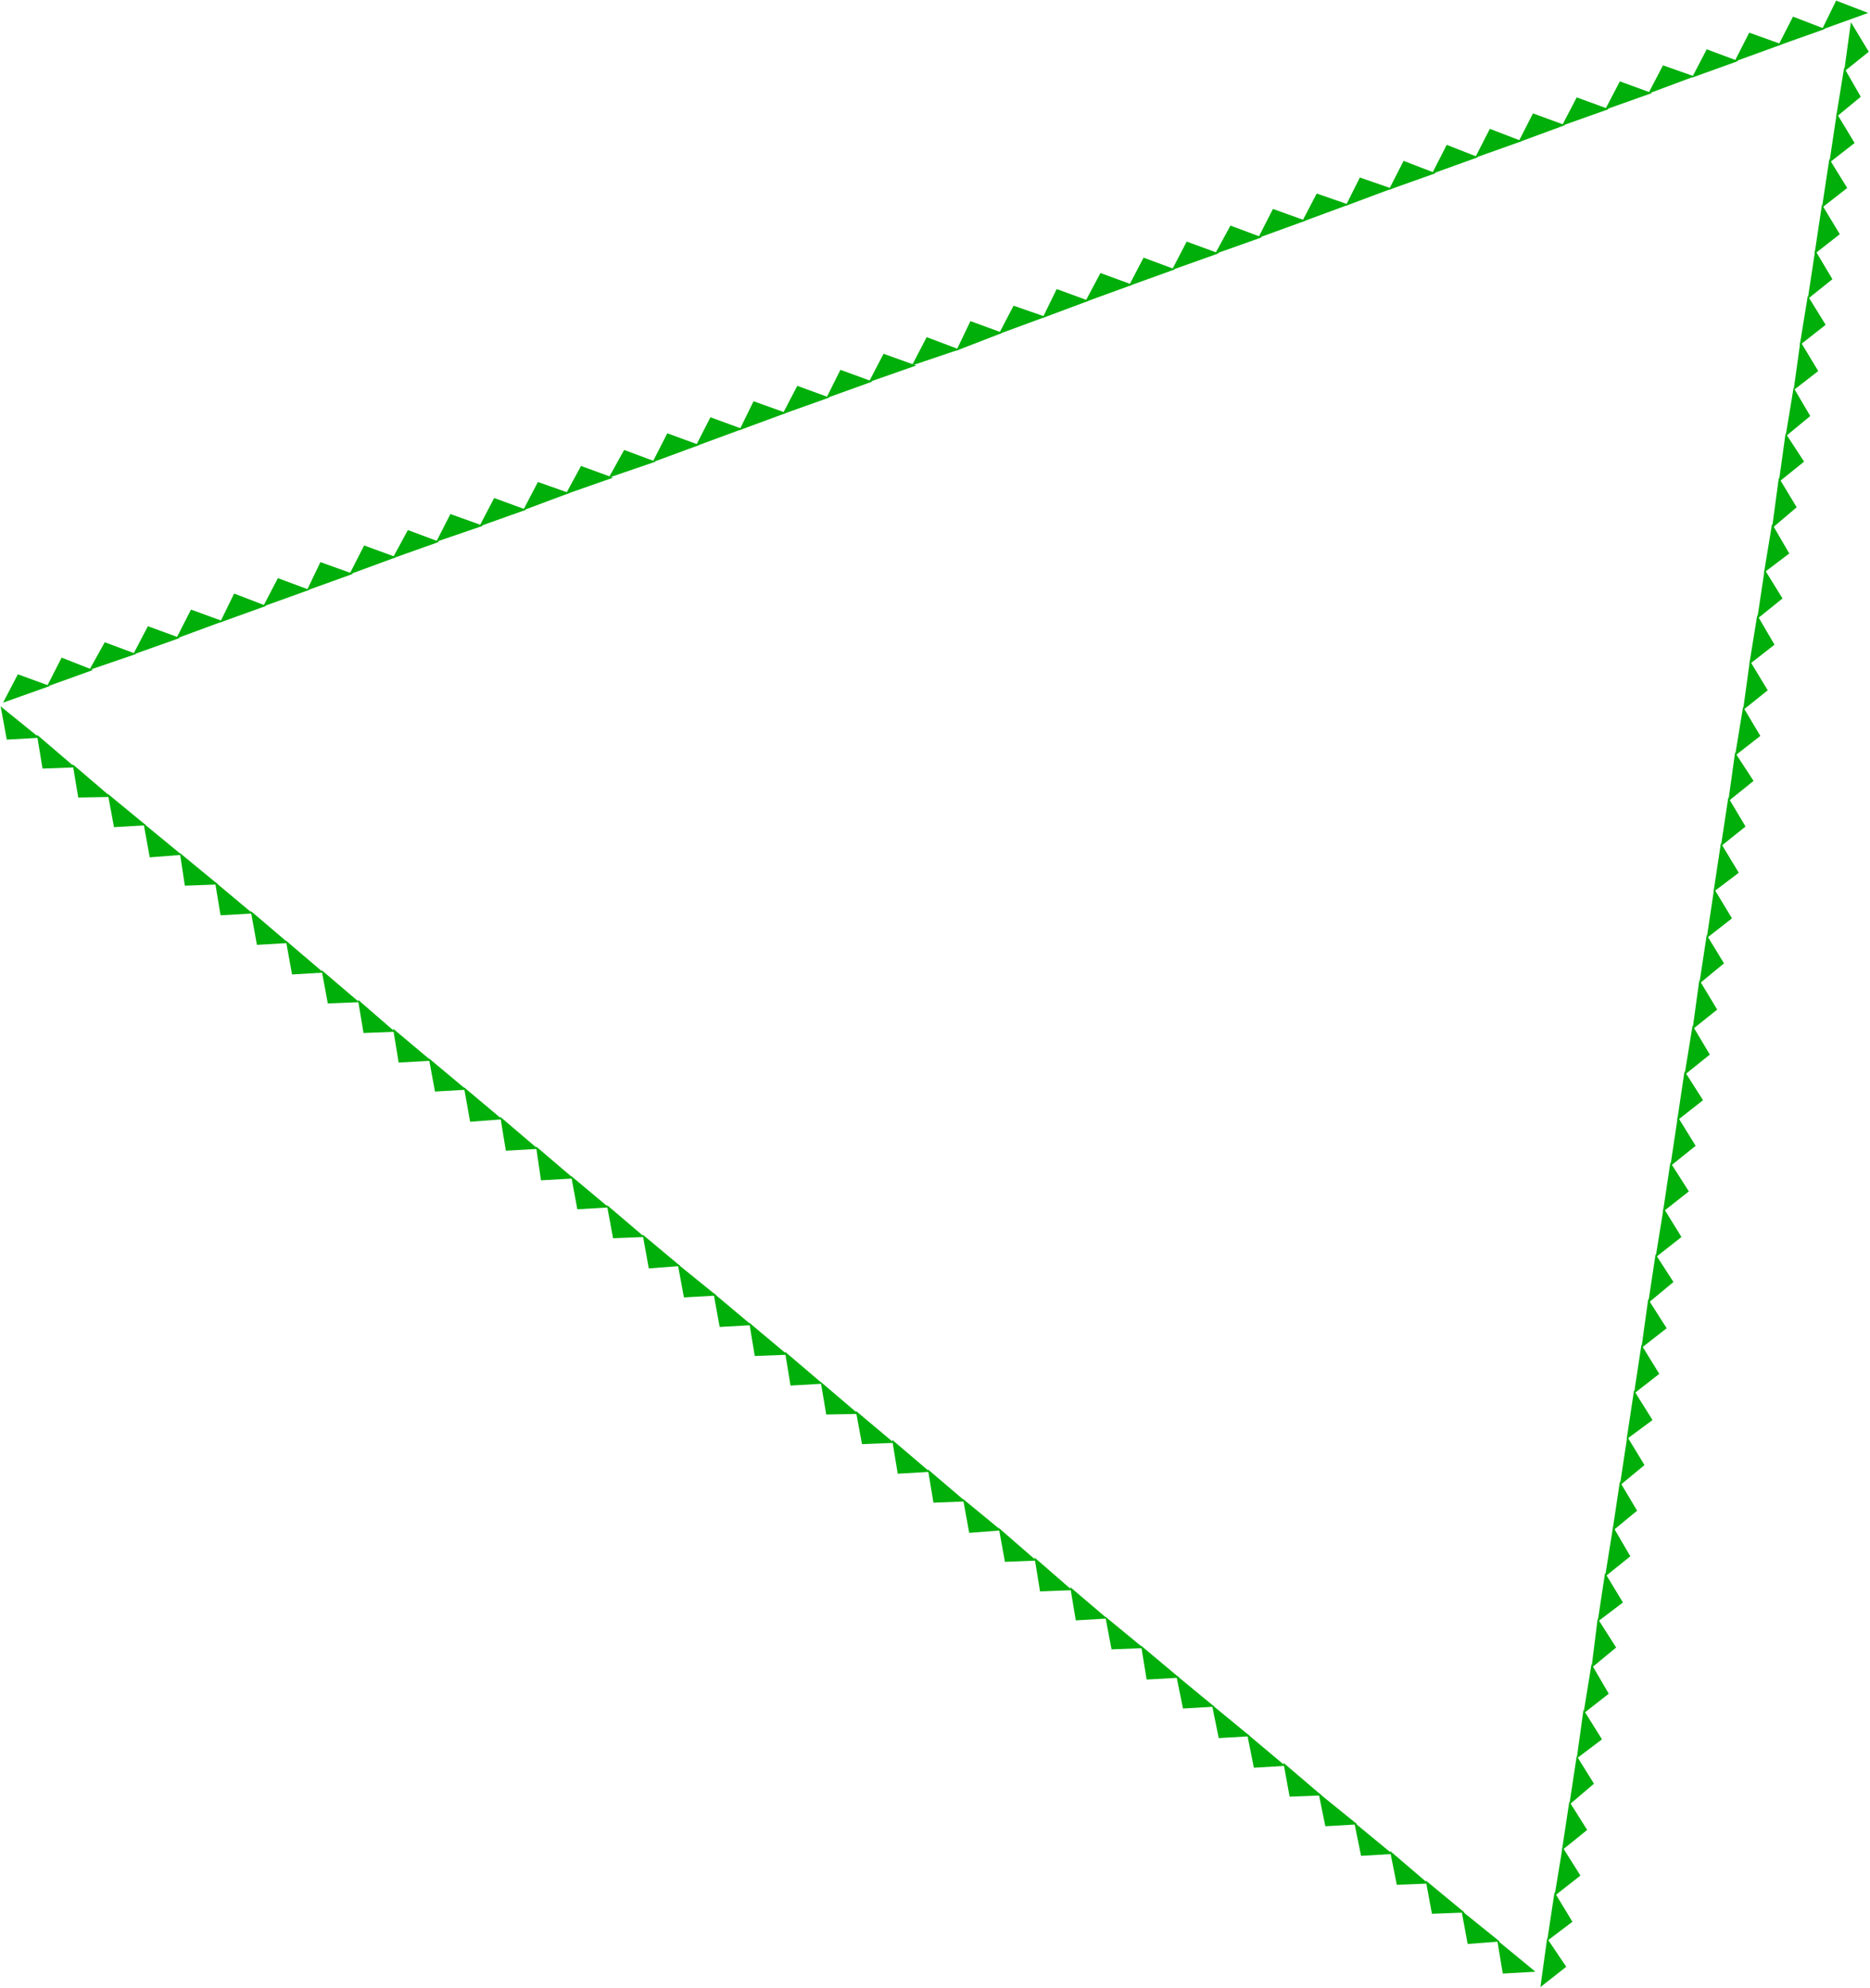 <?xml version="1.0" encoding="UTF-8" standalone="no"?>
<svg
   version="1.0"
   width="129.766mm"
   height="137.94mm"
   id="svg130"
   sodipodi:docname="Triangle 43.wmf"
   xmlns:inkscape="http://www.inkscape.org/namespaces/inkscape"
   xmlns:sodipodi="http://sodipodi.sourceforge.net/DTD/sodipodi-0.dtd"
   xmlns="http://www.w3.org/2000/svg"
   xmlns:svg="http://www.w3.org/2000/svg">
  <rect width="100%" height="100%" fill="#333333" stroke="none"/>
  <sodipodi:namedview
     id="namedview130"
     pagecolor="#ffffff"
     bordercolor="#000000"
     borderopacity="0.25"
     inkscape:showpageshadow="2"
     inkscape:pageopacity="0.0"
     inkscape:pagecheckerboard="0"
     inkscape:deskcolor="#d1d1d1"
     inkscape:document-units="mm" />
  <defs
     id="defs1">
    <pattern
       id="WMFhbasepattern"
       patternUnits="userSpaceOnUse"
       width="6"
       height="6"
       x="0"
       y="0" />
  </defs>
  <path
     style="fill:#ffffff;fill-opacity:1;fill-rule:evenodd;stroke:none"
     d="M 0,521.347 H 490.455 V 0 H 0 Z"
     id="path1" />
  <path
     style="fill:#00af09;fill-opacity:1;fill-rule:evenodd;stroke:none"
     d="M 0.808,184.233 13.09,179.869 4.686,176.799 Z"
     id="path2" />
  <path
     style="fill:#00af09;fill-opacity:1;fill-rule:evenodd;stroke:none"
     d="m 12.282,180.031 12.12,-4.363 -8.242,-3.232 z"
     id="path3" />
  <path
     style="fill:#00af09;fill-opacity:1;fill-rule:evenodd;stroke:none"
     d="m 23.432,175.668 12.282,-4.202 -8.242,-3.071 z"
     id="path4" />
  <path
     style="fill:#00af09;fill-opacity:1;fill-rule:evenodd;stroke:none"
     d="M 34.906,171.627 47.187,167.264 38.784,164.193 Z"
     id="path5" />
  <path
     style="fill:#00af09;fill-opacity:1;fill-rule:evenodd;stroke:none"
     d="m 46.218,167.426 12.282,-4.525 -8.403,-3.071 z"
     id="path6" />
  <path
     style="fill:#00af09;fill-opacity:1;fill-rule:evenodd;stroke:none"
     d="m 57.691,163.224 12.12,-4.363 -8.403,-3.232 z"
     id="path7" />
  <path
     style="fill:#00af09;fill-opacity:1;fill-rule:evenodd;stroke:none"
     d="m 69.003,159.022 12.12,-4.363 -8.242,-3.071 z"
     id="path8" />
  <path
     style="fill:#00af09;fill-opacity:1;fill-rule:evenodd;stroke:none"
     d="m 80.477,154.82 12.12,-4.363 -8.565,-3.071 z"
     id="path9" />
  <path
     style="fill:#00af09;fill-opacity:1;fill-rule:evenodd;stroke:none"
     d="m 91.627,150.618 12.282,-4.525 -8.403,-3.071 z"
     id="path10" />
  <path
     style="fill:#00af09;fill-opacity:1;fill-rule:evenodd;stroke:none"
     d="m 102.939,146.417 12.282,-4.363 -8.242,-3.071 z"
     id="path11" />
  <path
     style="fill:#00af09;fill-opacity:1;fill-rule:evenodd;stroke:none"
     d="m 114.413,142.053 12.282,-4.202 -8.565,-3.071 z"
     id="path12" />
  <path
     style="fill:#00af09;fill-opacity:1;fill-rule:evenodd;stroke:none"
     d="m 125.725,138.013 12.282,-4.363 -8.403,-3.071 z"
     id="path13" />
  <path
     style="fill:#00af09;fill-opacity:1;fill-rule:evenodd;stroke:none"
     d="m 137.198,133.811 12.12,-4.525 -8.242,-2.909 z"
     id="path14" />
  <path
     style="fill:#00af09;fill-opacity:1;fill-rule:evenodd;stroke:none"
     d="m 148.349,129.609 12.443,-4.363 -8.403,-3.071 z"
     id="path15" />
  <path
     style="fill:#00af09;fill-opacity:1;fill-rule:evenodd;stroke:none"
     d="m 159.661,125.246 12.282,-4.202 -8.242,-3.071 z"
     id="path16" />
  <path
     style="fill:#00af09;fill-opacity:1;fill-rule:evenodd;stroke:none"
     d="m 171.134,121.206 12.282,-4.525 -8.403,-3.071 z"
     id="path17" />
  <path
     style="fill:#00af09;fill-opacity:1;fill-rule:evenodd;stroke:none"
     d="m 182.446,117.004 12.282,-4.525 -8.403,-3.071 z"
     id="path18" />
  <path
     style="fill:#00af09;fill-opacity:1;fill-rule:evenodd;stroke:none"
     d="m 193.92,112.802 12.282,-4.525 -8.565,-3.071 z"
     id="path19" />
  <path
     style="fill:#00af09;fill-opacity:1;fill-rule:evenodd;stroke:none"
     d="m 205.232,108.6 12.282,-4.363 -8.403,-3.071 z"
     id="path20" />
  <path
     style="fill:#00af09;fill-opacity:1;fill-rule:evenodd;stroke:none"
     d="m 216.705,104.399 12.12,-4.363 -8.403,-3.071 z"
     id="path21" />
  <path
     style="fill:#00af09;fill-opacity:1;fill-rule:evenodd;stroke:none"
     d="m 227.856,100.197 12.443,-4.363 -8.565,-3.071 z"
     id="path22" />
  <path
     style="fill:#00af09;fill-opacity:1;fill-rule:evenodd;stroke:none"
     d="m 239.168,95.833 12.443,-4.202 -8.565,-3.232 z"
     id="path23" />
  <path
     style="fill:#00af09;fill-opacity:1;fill-rule:evenodd;stroke:none"
     d="m 250.803,91.955 12.12,-4.687 -8.403,-3.071 z"
     id="path24" />
  <path
     style="fill:#00af09;fill-opacity:1;fill-rule:evenodd;stroke:none"
     d="m 261.953,87.591 12.282,-4.525 -8.403,-2.909 z"
     id="path25" />
  <path
     style="fill:#00af09;fill-opacity:1;fill-rule:evenodd;stroke:none"
     d="m 273.427,83.39 12.12,-4.525 -8.403,-3.071 z"
     id="path26" />
  <path
     style="fill:#00af09;fill-opacity:1;fill-rule:evenodd;stroke:none"
     d="m 284.577,79.188 12.443,-4.525 -8.403,-3.071 z"
     id="path27" />
  <path
     style="fill:#00af09;fill-opacity:1;fill-rule:evenodd;stroke:none"
     d="m 296.051,74.986 12.12,-4.363 -8.242,-3.071 z"
     id="path28" />
  <path
     style="fill:#00af09;fill-opacity:1;fill-rule:evenodd;stroke:none"
     d="m 307.363,70.784 12.282,-4.363 -8.403,-3.071 z"
     id="path29" />
  <path
     style="fill:#00af09;fill-opacity:1;fill-rule:evenodd;stroke:none"
     d="m 318.675,66.582 12.282,-4.363 -8.242,-3.071 z"
     id="path30" />
  <path
     style="fill:#00af09;fill-opacity:1;fill-rule:evenodd;stroke:none"
     d="m 329.987,62.381 12.443,-4.525 -8.565,-3.071 z"
     id="path31" />
  <path
     style="fill:#00af09;fill-opacity:1;fill-rule:evenodd;stroke:none"
     d="M 341.46,58.179 353.742,53.654 345.339,50.745 Z"
     id="path32" />
  <path
     style="fill:#00af09;fill-opacity:1;fill-rule:evenodd;stroke:none"
     d="m 352.934,53.977 12.12,-4.525 -8.403,-2.909 z"
     id="path33" />
  <path
     style="fill:#00af09;fill-opacity:1;fill-rule:evenodd;stroke:none"
     d="m 364.246,49.775 12.282,-4.363 -8.403,-3.232 z"
     id="path34" />
  <path
     style="fill:#00af09;fill-opacity:1;fill-rule:evenodd;stroke:none"
     d="m 375.558,45.573 12.12,-4.363 -8.242,-3.232 z"
     id="path35" />
  <path
     style="fill:#00af09;fill-opacity:1;fill-rule:evenodd;stroke:none"
     d="m 386.87,41.372 12.282,-4.363 -8.403,-3.232 z"
     id="path36" />
  <path
     style="fill:#00af09;fill-opacity:1;fill-rule:evenodd;stroke:none"
     d="m 398.182,37.331 12.282,-4.525 -8.403,-3.071 z"
     id="path37" />
  <path
     style="fill:#00af09;fill-opacity:1;fill-rule:evenodd;stroke:none"
     d="m 409.656,32.968 12.282,-4.363 -8.403,-3.071 z"
     id="path38" />
  <path
     style="fill:#00af09;fill-opacity:1;fill-rule:evenodd;stroke:none"
     d="m 420.968,28.766 12.282,-4.363 -8.403,-3.071 z"
     id="path39" />
  <path
     style="fill:#00af09;fill-opacity:1;fill-rule:evenodd;stroke:none"
     d="m 432.28,24.564 12.12,-4.525 -8.242,-2.909 z"
     id="path40" />
  <path
     style="fill:#00af09;fill-opacity:1;fill-rule:evenodd;stroke:none"
     d="m 443.753,20.363 12.12,-4.363 -8.242,-3.071 z"
     id="path41" />
  <path
     style="fill:#00af09;fill-opacity:1;fill-rule:evenodd;stroke:none"
     d="m 454.903,16.161 12.443,-4.525 -8.565,-3.071 z"
     id="path42" />
  <path
     style="fill:#00af09;fill-opacity:1;fill-rule:evenodd;stroke:none"
     d="M 466.377,11.959 478.659,7.596 470.255,4.363 Z"
     id="path43" />
  <path
     style="fill:#00af09;fill-opacity:1;fill-rule:evenodd;stroke:none"
     d="M 477.851,7.757 489.971,3.394 481.567,0.162 Z"
     id="path44" />
  <path
     style="fill:#00af09;fill-opacity:1;fill-rule:evenodd;stroke:none"
     d="m 402.707,516.983 -10.019,-8.242 1.454,8.727 z"
     id="path45" />
  <path
     style="fill:#00af09;fill-opacity:1;fill-rule:evenodd;stroke:none"
     d="m 393.334,509.064 -10.019,-8.08 1.616,8.727 z"
     id="path46" />
  <path
     style="fill:#00af09;fill-opacity:1;fill-rule:evenodd;stroke:none"
     d="m 384.123,501.469 -10.181,-8.404 1.616,8.727 z"
     id="path47" />
  <path
     style="fill:#00af09;fill-opacity:1;fill-rule:evenodd;stroke:none"
     d="m 374.588,493.873 -10.019,-8.565 1.778,8.888 z"
     id="path48" />
  <path
     style="fill:#00af09;fill-opacity:1;fill-rule:evenodd;stroke:none"
     d="m 365.216,486.116 -10.019,-8.242 1.778,8.727 z"
     id="path49" />
  <path
     style="fill:#00af09;fill-opacity:1;fill-rule:evenodd;stroke:none"
     d="m 356.004,478.359 -10.181,-8.242 1.778,8.727 z"
     id="path50" />
  <path
     style="fill:#00af09;fill-opacity:1;fill-rule:evenodd;stroke:none"
     d="m 346.632,470.763 -10.019,-8.565 1.616,8.888 z"
     id="path51" />
  <path
     style="fill:#00af09;fill-opacity:1;fill-rule:evenodd;stroke:none"
     d="m 337.097,463.006 -10.019,-8.404 1.778,8.888 z"
     id="path52" />
  <path
     style="fill:#00af09;fill-opacity:1;fill-rule:evenodd;stroke:none"
     d="m 327.886,455.249 -10.019,-8.242 1.778,8.727 z"
     id="path53" />
  <path
     style="fill:#00af09;fill-opacity:1;fill-rule:evenodd;stroke:none"
     d="m 318.513,447.492 -10.019,-8.242 1.778,8.727 z"
     id="path54" />
  <path
     style="fill:#00af09;fill-opacity:1;fill-rule:evenodd;stroke:none"
     d="m 309.302,439.896 -10.019,-8.404 1.454,8.888 z"
     id="path55" />
  <path
     style="fill:#00af09;fill-opacity:1;fill-rule:evenodd;stroke:none"
     d="m 299.929,432.139 -10.019,-8.242 1.616,8.565 z"
     id="path56" />
  <path
     style="fill:#00af09;fill-opacity:1;fill-rule:evenodd;stroke:none"
     d="m 290.395,424.382 -9.696,-8.242 1.454,8.727 z"
     id="path57" />
  <path
     style="fill:#00af09;fill-opacity:1;fill-rule:evenodd;stroke:none"
     d="m 281.184,416.948 -9.858,-8.565 1.454,8.888 z"
     id="path58" />
  <path
     style="fill:#00af09;fill-opacity:1;fill-rule:evenodd;stroke:none"
     d="m 271.811,409.191 -9.858,-8.565 1.616,8.888 z"
     id="path59" />
  <path
     style="fill:#00af09;fill-opacity:1;fill-rule:evenodd;stroke:none"
     d="m 262.6,401.272 -10.019,-8.242 1.616,8.888 z"
     id="path60" />
  <path
     style="fill:#00af09;fill-opacity:1;fill-rule:evenodd;stroke:none"
     d="m 253.227,393.676 -9.858,-8.404 1.454,8.727 z"
     id="path61" />
  <path
     style="fill:#00af09;fill-opacity:1;fill-rule:evenodd;stroke:none"
     d="m 243.854,385.919 -9.858,-8.404 1.454,8.888 z"
     id="path62" />
  <path
     style="fill:#00af09;fill-opacity:1;fill-rule:evenodd;stroke:none"
     d="m 234.481,378.324 -10.019,-8.404 1.616,8.727 z"
     id="path63" />
  <path
     style="fill:#00af09;fill-opacity:1;fill-rule:evenodd;stroke:none"
     d="m 225.109,370.728 -9.858,-8.404 1.454,8.565 z"
     id="path64" />
  <path
     style="fill:#00af09;fill-opacity:1;fill-rule:evenodd;stroke:none"
     d="m 215.736,362.809 -9.858,-8.404 1.454,8.888 z"
     id="path65" />
  <path
     style="fill:#00af09;fill-opacity:1;fill-rule:evenodd;stroke:none"
     d="m 206.525,355.214 -10.019,-8.404 1.454,8.727 z"
     id="path66" />
  <path
     style="fill:#00af09;fill-opacity:1;fill-rule:evenodd;stroke:none"
     d="m 197.152,347.457 -10.019,-8.404 1.616,8.888 z"
     id="path67" />
  <path
     style="fill:#00af09;fill-opacity:1;fill-rule:evenodd;stroke:none"
     d="m 187.941,339.699 -10.181,-8.242 1.616,8.727 z"
     id="path68" />
  <path
     style="fill:#00af09;fill-opacity:1;fill-rule:evenodd;stroke:none"
     d="m 178.406,331.942 -9.858,-8.242 1.616,8.888 z"
     id="path69" />
  <path
     style="fill:#00af09;fill-opacity:1;fill-rule:evenodd;stroke:none"
     d="m 169.033,324.347 -9.858,-8.404 1.616,8.727 z"
     id="path70" />
  <path
     style="fill:#00af09;fill-opacity:1;fill-rule:evenodd;stroke:none"
     d="m 159.661,316.59 -9.858,-8.242 1.616,8.727 z"
     id="path71" />
  <path
     style="fill:#00af09;fill-opacity:1;fill-rule:evenodd;stroke:none"
     d="m 150.449,308.994 -9.858,-8.404 1.293,8.888 z"
     id="path72" />
  <path
     style="fill:#00af09;fill-opacity:1;fill-rule:evenodd;stroke:none"
     d="m 141.077,301.237 -9.858,-8.404 1.454,8.888 z"
     id="path73" />
  <path
     style="fill:#00af09;fill-opacity:1;fill-rule:evenodd;stroke:none"
     d="m 131.704,293.48 -10.019,-8.404 1.616,9.05 z"
     id="path74" />
  <path
     style="fill:#00af09;fill-opacity:1;fill-rule:evenodd;stroke:none"
     d="m 122.331,285.722 -9.858,-8.242 1.616,8.727 z"
     id="path75" />
  <path
     style="fill:#00af09;fill-opacity:1;fill-rule:evenodd;stroke:none"
     d="m 113.12,278.127 -10.019,-8.404 1.454,8.888 z"
     id="path76" />
  <path
     style="fill:#00af09;fill-opacity:1;fill-rule:evenodd;stroke:none"
     d="m 103.585,270.531 -9.696,-8.404 1.454,8.727 z"
     id="path77" />
  <path
     style="fill:#00af09;fill-opacity:1;fill-rule:evenodd;stroke:none"
     d="m 94.213,262.774 -9.858,-8.404 1.616,8.727 z"
     id="path78" />
  <path
     style="fill:#00af09;fill-opacity:1;fill-rule:evenodd;stroke:none"
     d="m 84.84,255.017 -9.858,-8.404 1.616,8.888 z"
     id="path79" />
  <path
     style="fill:#00af09;fill-opacity:1;fill-rule:evenodd;stroke:none"
     d="m 75.629,247.26 -9.858,-8.404 1.616,8.888 z"
     id="path80" />
  <path
     style="fill:#00af09;fill-opacity:1;fill-rule:evenodd;stroke:none"
     d="m 66.256,239.503 -9.858,-8.242 1.454,8.727 z"
     id="path81" />
  <path
     style="fill:#00af09;fill-opacity:1;fill-rule:evenodd;stroke:none"
     d="m 57.206,231.907 -10.019,-8.242 1.293,8.565 z"
     id="path82" />
  <path
     style="fill:#00af09;fill-opacity:1;fill-rule:evenodd;stroke:none"
     d="m 47.672,224.15 -10.019,-8.242 1.616,8.888 z"
     id="path83" />
  <path
     style="fill:#00af09;fill-opacity:1;fill-rule:evenodd;stroke:none"
     d="m 38.299,216.393 -10.019,-8.242 1.616,8.727 z"
     id="path84" />
  <path
     style="fill:#00af09;fill-opacity:1;fill-rule:evenodd;stroke:none"
     d="m 29.088,208.959 -10.019,-8.565 1.454,8.727 z"
     id="path85" />
  <path
     style="fill:#00af09;fill-opacity:1;fill-rule:evenodd;stroke:none"
     d="m 19.715,201.202 -10.019,-8.565 1.454,8.888 z"
     id="path86" />
  <path
     style="fill:#00af09;fill-opacity:1;fill-rule:evenodd;stroke:none"
     d="M 10.342,193.444 0.162,185.202 1.778,193.929 Z"
     id="path87" />
  <path
     style="fill:#00af09;fill-opacity:1;fill-rule:evenodd;stroke:none"
     d="m 404,521.023 1.778,-12.767 5.01,7.434 z"
     id="path88" />
  <path
     style="fill:#00af09;fill-opacity:1;fill-rule:evenodd;stroke:none"
     d="m 405.777,508.903 1.939,-12.767 4.686,7.757 z"
     id="path89" />
  <path
     style="fill:#00af09;fill-opacity:1;fill-rule:evenodd;stroke:none"
     d="m 407.716,497.105 2.101,-12.767 4.686,7.434 z"
     id="path90" />
  <path
     style="fill:#00af09;fill-opacity:1;fill-rule:evenodd;stroke:none"
     d="m 409.656,485.146 1.939,-12.767 4.686,7.434 z"
     id="path91" />
  <path
     style="fill:#00af09;fill-opacity:1;fill-rule:evenodd;stroke:none"
     d="m 411.595,473.187 1.939,-12.767 4.525,7.272 z"
     id="path92" />
  <path
     style="fill:#00af09;fill-opacity:1;fill-rule:evenodd;stroke:none"
     d="m 413.534,461.067 1.778,-12.767 4.848,7.757 z"
     id="path93" />
  <path
     style="fill:#00af09;fill-opacity:1;fill-rule:evenodd;stroke:none"
     d="m 415.312,449.269 2.101,-12.929 4.525,7.757 z"
     id="path94" />
  <path
     style="fill:#00af09;fill-opacity:1;fill-rule:evenodd;stroke:none"
     d="m 417.412,437.311 1.616,-12.929 4.848,7.596 z"
     id="path95" />
  <path
     style="fill:#00af09;fill-opacity:1;fill-rule:evenodd;stroke:none"
     d="m 419.028,425.19 1.939,-12.767 4.686,7.757 z"
     id="path96" />
  <path
     style="fill:#00af09;fill-opacity:1;fill-rule:evenodd;stroke:none"
     d="m 420.968,413.393 2.101,-13.09 4.525,7.757 z"
     id="path97" />
  <path
     style="fill:#00af09;fill-opacity:1;fill-rule:evenodd;stroke:none"
     d="m 422.907,401.434 1.939,-12.929 4.525,7.596 z"
     id="path98" />
  <path
     style="fill:#00af09;fill-opacity:1;fill-rule:evenodd;stroke:none"
     d="m 424.846,389.475 1.939,-12.767 4.525,7.434 z"
     id="path99" />
  <path
     style="fill:#00af09;fill-opacity:1;fill-rule:evenodd;stroke:none"
     d="m 426.624,377.354 1.939,-12.767 4.848,7.757 z"
     id="path100" />
  <path
     style="fill:#00af09;fill-opacity:1;fill-rule:evenodd;stroke:none"
     d="m 428.563,365.395 1.939,-12.767 4.686,7.596 z"
     id="path101" />
  <path
     style="fill:#00af09;fill-opacity:1;fill-rule:evenodd;stroke:none"
     d="m 430.502,353.436 1.778,-12.767 4.848,7.596 z"
     id="path102" />
  <path
     style="fill:#00af09;fill-opacity:1;fill-rule:evenodd;stroke:none"
     d="m 432.28,341.639 1.939,-12.767 4.686,7.272 z"
     id="path103" />
  <path
     style="fill:#00af09;fill-opacity:1;fill-rule:evenodd;stroke:none"
     d="m 434.219,329.68 2.101,-12.929 4.686,7.596 z"
     id="path104" />
  <path
     style="fill:#00af09;fill-opacity:1;fill-rule:evenodd;stroke:none"
     d="m 436.158,317.721 1.939,-12.929 4.848,7.596 z"
     id="path105" />
  <path
     style="fill:#00af09;fill-opacity:1;fill-rule:evenodd;stroke:none"
     d="m 438.097,305.762 1.939,-12.929 4.686,7.596 z"
     id="path106" />
  <path
     style="fill:#00af09;fill-opacity:1;fill-rule:evenodd;stroke:none"
     d="m 439.875,293.803 1.939,-12.929 4.848,7.596 z"
     id="path107" />
  <path
     style="fill:#00af09;fill-opacity:1;fill-rule:evenodd;stroke:none"
     d="m 441.814,281.844 2.101,-12.929 4.525,7.596 z"
     id="path108" />
  <path
     style="fill:#00af09;fill-opacity:1;fill-rule:evenodd;stroke:none"
     d="m 443.915,269.885 1.778,-12.929 4.686,7.757 z"
     id="path109" />
  <path
     style="fill:#00af09;fill-opacity:1;fill-rule:evenodd;stroke:none"
     d="m 445.692,257.926 1.939,-12.767 4.525,7.434 z"
     id="path110" />
  <path
     style="fill:#00af09;fill-opacity:1;fill-rule:evenodd;stroke:none"
     d="m 447.631,245.967 1.939,-12.929 4.686,7.757 z"
     id="path111" />
  <path
     style="fill:#00af09;fill-opacity:1;fill-rule:evenodd;stroke:none"
     d="m 449.409,233.846 1.939,-12.767 4.686,7.757 z"
     id="path112" />
  <path
     style="fill:#00af09;fill-opacity:1;fill-rule:evenodd;stroke:none"
     d="m 451.348,221.887 1.939,-12.767 4.525,7.596 z"
     id="path113" />
  <path
     style="fill:#00af09;fill-opacity:1;fill-rule:evenodd;stroke:none"
     d="m 453.287,210.09 1.778,-12.767 4.848,7.434 z"
     id="path114" />
  <path
     style="fill:#00af09;fill-opacity:1;fill-rule:evenodd;stroke:none"
     d="m 455.065,198.131 2.101,-12.767 4.525,7.596 z"
     id="path115" />
  <path
     style="fill:#00af09;fill-opacity:1;fill-rule:evenodd;stroke:none"
     d="m 457.166,186.172 1.778,-12.929 4.686,7.757 z"
     id="path116" />
  <path
     style="fill:#00af09;fill-opacity:1;fill-rule:evenodd;stroke:none"
     d="m 458.782,174.213 2.101,-12.929 4.525,7.757 z"
     id="path117" />
  <path
     style="fill:#00af09;fill-opacity:1;fill-rule:evenodd;stroke:none"
     d="m 460.883,162.254 1.939,-12.929 4.686,7.596 z"
     id="path118" />
  <path
     style="fill:#00af09;fill-opacity:1;fill-rule:evenodd;stroke:none"
     d="m 462.66,150.134 2.101,-12.767 4.525,7.757 z"
     id="path119" />
  <path
     style="fill:#00af09;fill-opacity:1;fill-rule:evenodd;stroke:none"
     d="m 464.761,138.498 1.778,-13.252 4.686,7.757 z"
     id="path120" />
  <path
     style="fill:#00af09;fill-opacity:1;fill-rule:evenodd;stroke:none"
     d="m 466.539,126.377 1.778,-12.767 4.848,7.434 z"
     id="path121" />
  <path
     style="fill:#00af09;fill-opacity:1;fill-rule:evenodd;stroke:none"
     d="m 468.316,114.418 2.101,-12.767 4.363,7.434 z"
     id="path122" />
  <path
     style="fill:#00af09;fill-opacity:1;fill-rule:evenodd;stroke:none"
     d="m 470.417,102.298 1.778,-12.767 4.686,7.757 z"
     id="path123" />
  <path
     style="fill:#00af09;fill-opacity:1;fill-rule:evenodd;stroke:none"
     d="m 472.033,90.5 2.101,-12.929 4.686,7.596 z"
     id="path124" />
  <path
     style="fill:#00af09;fill-opacity:1;fill-rule:evenodd;stroke:none"
     d="m 474.134,78.38 1.939,-12.767 4.525,7.596 z"
     id="path125" />
  <path
     style="fill:#00af09;fill-opacity:1;fill-rule:evenodd;stroke:none"
     d="m 475.911,66.582 1.939,-12.929 4.686,7.757 z"
     id="path126" />
  <path
     style="fill:#00af09;fill-opacity:1;fill-rule:evenodd;stroke:none"
     d="m 477.851,54.462 1.939,-12.767 4.686,7.596 z"
     id="path127" />
  <path
     style="fill:#00af09;fill-opacity:1;fill-rule:evenodd;stroke:none"
     d="m 479.79,42.664 1.939,-12.929 4.686,7.757 z"
     id="path128" />
  <path
     style="fill:#00af09;fill-opacity:1;fill-rule:evenodd;stroke:none"
     d="m 481.567,30.705 2.101,-12.929 4.363,7.596 z"
     id="path129" />
  <path
     style="fill:#00af09;fill-opacity:1;fill-rule:evenodd;stroke:none"
     d="m 483.668,18.746 1.778,-12.929 4.686,7.757 z"
     id="path130" />
</svg>

